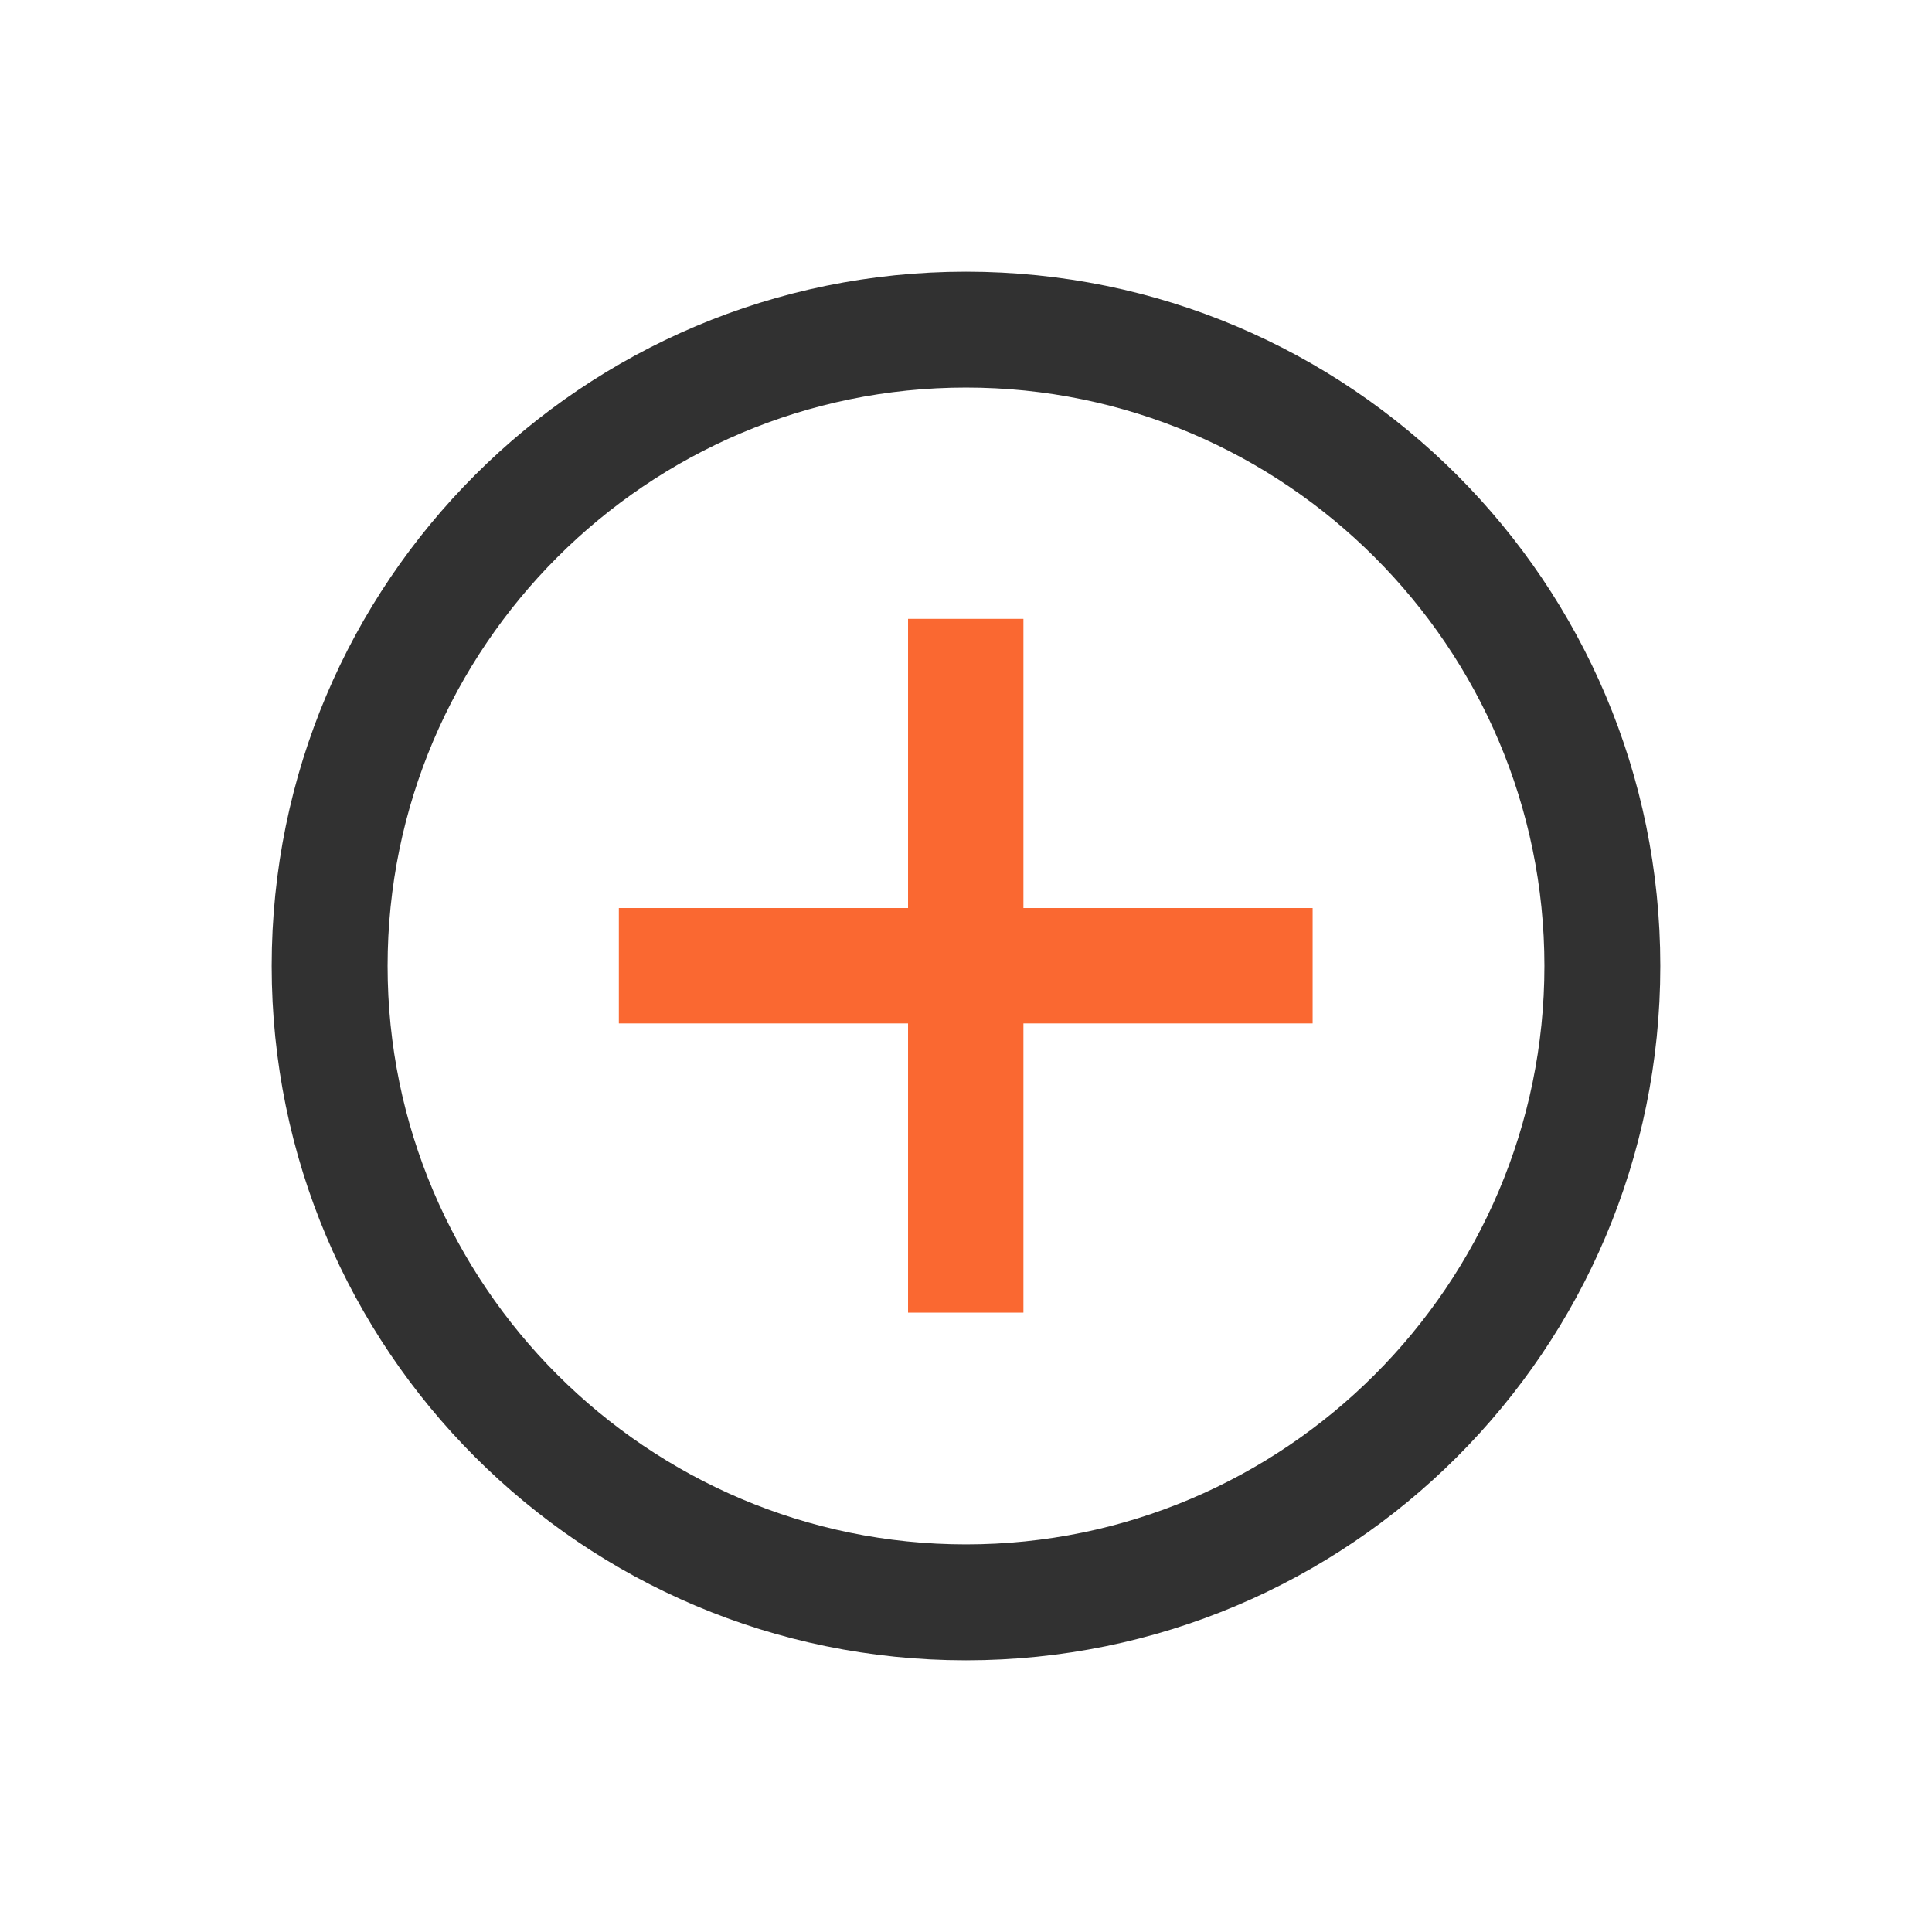 <svg xmlns="http://www.w3.org/2000/svg" width="64" height="64" fill-rule="evenodd" clip-rule="evenodd" image-rendering="optimizeQuality" shape-rendering="geometricPrecision" text-rendering="geometricPrecision" viewBox="0 0 4000 4000"><path fill="#fa6831" d="M2717.66 2118.9L2118.9 2118.9 2118.9 2717.66 1880.02 2717.66 1880.02 2118.9 1281.26 2118.9 1281.26 1880.02 1880.02 1880.02 1880.02 1281.26 2118.9 1281.26 2118.9 1880.02 2717.66 1880.02z"></path><path fill="#313131" d="M2000 562.5c-793.48,0 -1437.5,642.98 -1437.5,1437.5 0,793.48 642.98,1437.5 1437.5,1437.5 793.48,0 1437.5,-642.98 1437.5,-1437.5 0,-793.48 -642.98,-1437.5 -1437.5,-1437.5zm0 239.92c659.82,0 1197.54,537.76 1197.54,1197.54 0,659.82 -537.76,1197.54 -1197.54,1197.54 -659.82,0 -1197.54,-537.76 -1197.54,-1197.54 0,-659.82 537.76,-1197.54 1197.54,-1197.54z"></path></svg>